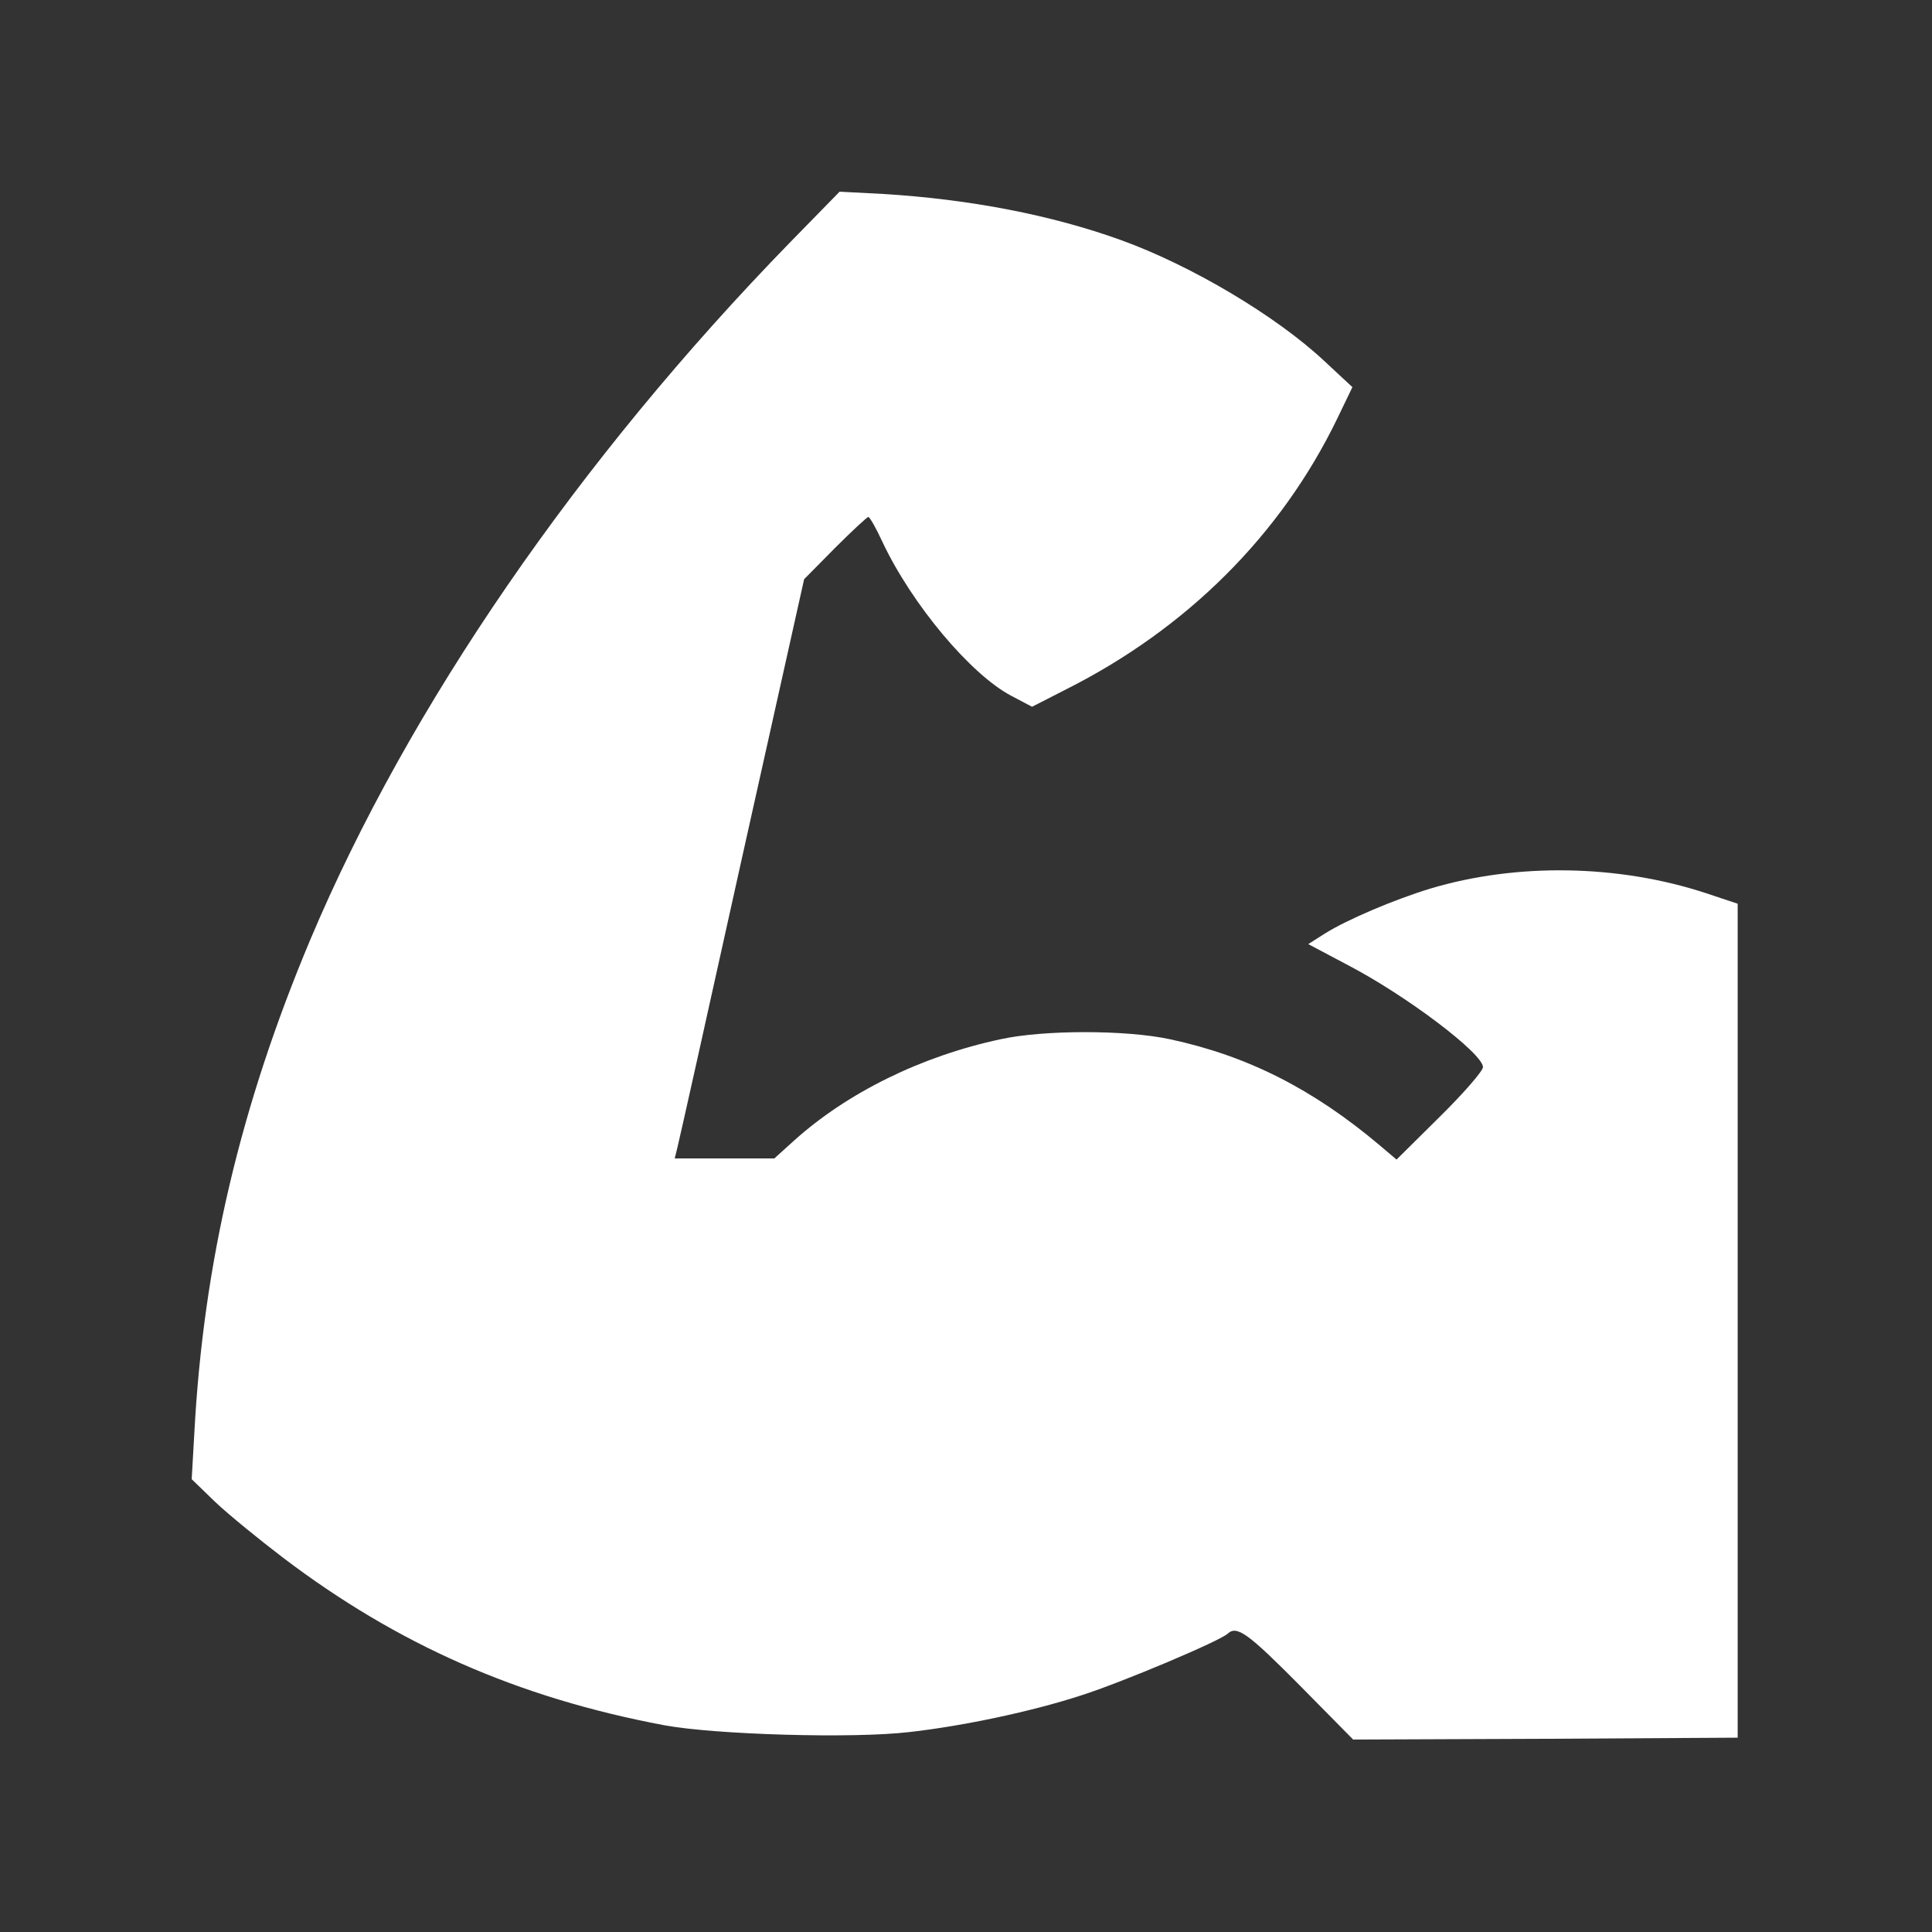 <?xml version="1.0" encoding="UTF-8"?> <svg xmlns="http://www.w3.org/2000/svg" width="72" height="72" viewBox="0 0 72 72" fill="none"><rect x="0" y="0" width="72" height="72" fill="#333333" stroke="none"/> <path d="M29.461 9.014C21.558 17.128 15.23 26.325 11.559 35.03C8.972 41.189 7.58 47.053 7.242 53.409L7.144 55.125L8.03 55.983C8.522 56.447 9.661 57.375 10.547 58.05C14.808 61.284 19.294 63.267 24.75 64.294C26.648 64.645 31.781 64.8 33.905 64.547C35.888 64.322 38.433 63.788 40.289 63.183C41.794 62.705 45.492 61.144 45.759 60.877C46.097 60.567 46.519 60.877 48.417 62.789L50.428 64.828L57.6 64.8L64.758 64.758V49.219V33.68L63.577 33.286C60.328 32.217 56.531 32.147 53.297 33.117C51.961 33.525 50.203 34.27 49.373 34.791L48.755 35.184L50.189 35.944C52.411 37.097 55.266 39.263 55.266 39.769C55.266 39.909 54.548 40.739 53.663 41.611L52.045 43.214L51.398 42.666C48.923 40.584 46.491 39.347 43.594 38.728C41.963 38.377 38.897 38.377 37.294 38.728C34.327 39.361 31.57 40.725 29.587 42.511L28.856 43.172H27H25.144L25.242 42.778C25.299 42.567 26.381 37.716 27.647 31.992L29.967 21.586L31.12 20.419C31.753 19.786 32.316 19.266 32.358 19.266C32.414 19.266 32.653 19.688 32.892 20.208C33.989 22.528 36.169 25.13 37.688 25.931L38.461 26.339L39.727 25.692C44.227 23.428 47.728 19.941 49.824 15.623L50.4 14.428L49.373 13.472C47.559 11.77 44.381 9.886 41.766 8.944C39.192 8.016 36.155 7.425 32.906 7.228L31.289 7.144L29.461 9.014Z" fill="white"></path> </svg> 